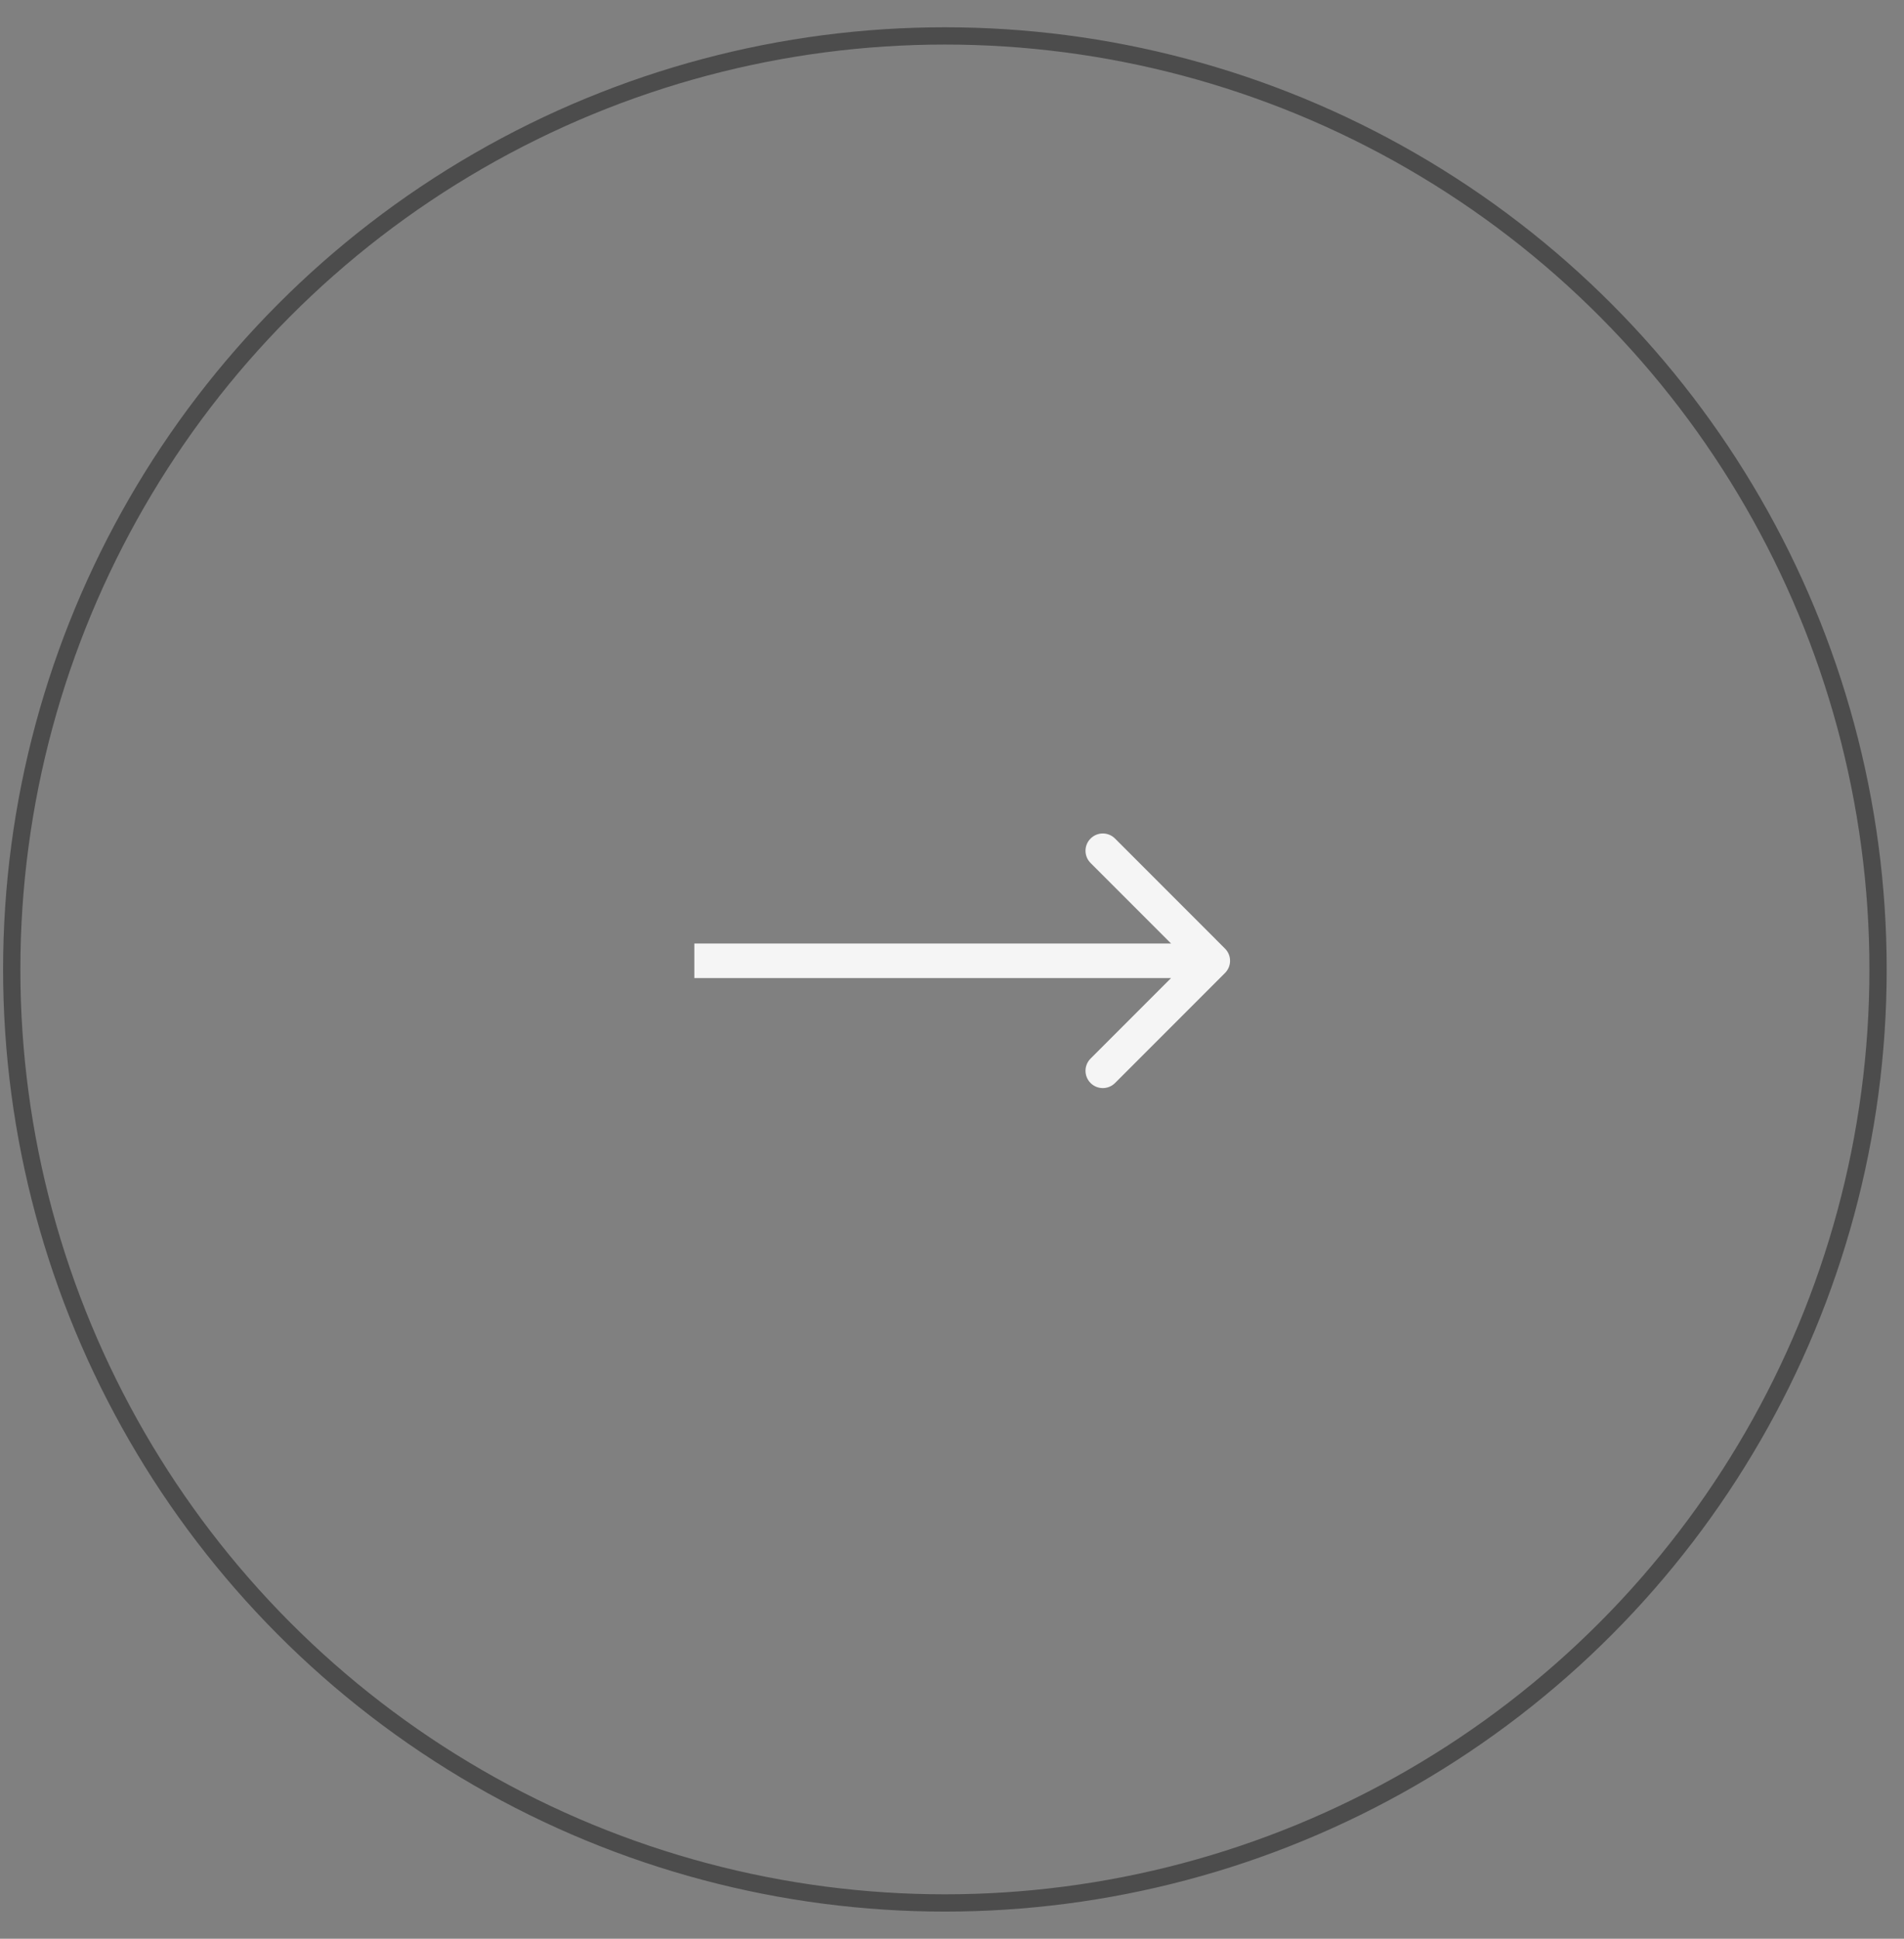 <svg width="56" height="57" viewBox="0 0 56 57" fill="none" xmlns="http://www.w3.org/2000/svg">
<rect x="0" y="0" width="56" height="57" fill="#808080" stroke="none"/>
<circle cx="27.791" cy="28.502" r="27.446" stroke="#4C4C4C" stroke-width="0.508"/>
<path d="M36.029 28.607C36.228 28.409 36.228 28.087 36.029 27.889L32.795 24.654C32.596 24.455 32.274 24.455 32.076 24.654C31.877 24.852 31.877 25.174 32.076 25.373L34.951 28.248L32.076 31.123C31.877 31.322 31.877 31.643 32.076 31.842C32.274 32.04 32.596 32.04 32.795 31.842L36.029 28.607ZM20.422 28.756H35.67V27.74H20.422V28.756Z" fill="#F5F5F5"/>
</svg>
